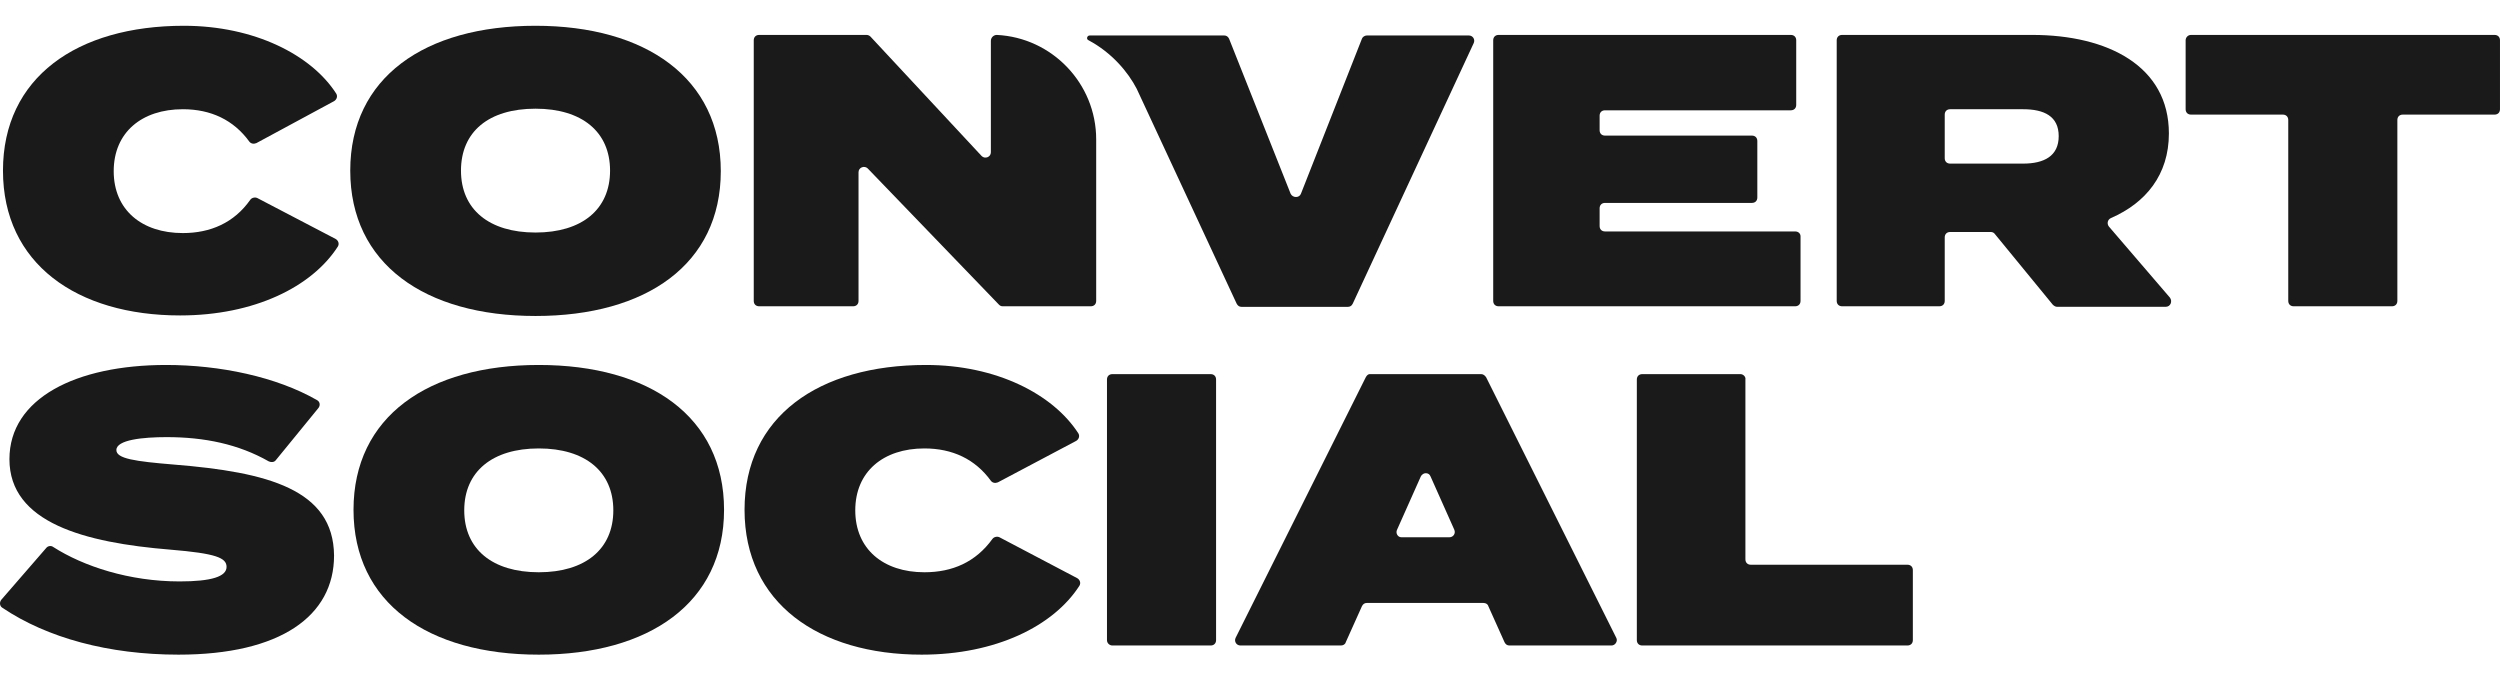 <?xml version="1.0" encoding="UTF-8"?> <svg xmlns="http://www.w3.org/2000/svg" width="158" height="43" viewBox="0 0 158 43" fill="none"><path d="M11.555 14.73C8.961 14.73 7.186 13.267 7.186 10.817C7.186 8.367 8.961 6.903 11.555 6.903C13.33 6.903 14.764 7.584 15.754 8.945C15.856 9.081 16.027 9.115 16.198 9.047L21.113 6.393C21.284 6.291 21.352 6.087 21.25 5.917C19.68 3.466 16.061 1.629 11.623 1.629C4.864 1.629 0.188 4.896 0.188 10.783C0.188 16.669 4.864 19.936 11.384 19.936C16.061 19.936 19.714 18.133 21.352 15.581C21.455 15.411 21.387 15.206 21.216 15.104L16.266 12.518C16.13 12.45 15.925 12.484 15.822 12.62C14.798 14.083 13.296 14.73 11.555 14.73Z" fill="#1A1A1A"></path><path d="M33.845 19.97C40.843 19.97 45.554 16.703 45.554 10.817C45.554 4.93 40.809 1.629 33.845 1.629C26.847 1.629 22.136 4.896 22.136 10.783C22.136 16.669 26.847 19.97 33.845 19.97ZM33.845 6.869C36.781 6.869 38.556 8.333 38.556 10.783C38.556 13.233 36.781 14.696 33.845 14.696C30.909 14.696 29.134 13.233 29.134 10.783C29.134 8.333 30.875 6.869 33.845 6.869Z" fill="#1A1A1A"></path><path d="M62.623 2.581V9.625C62.623 9.932 62.247 10.068 62.042 9.863L55.01 2.309C54.942 2.241 54.84 2.207 54.771 2.207H47.978C47.773 2.207 47.637 2.343 47.637 2.547V19.017C47.637 19.221 47.773 19.357 47.978 19.357H53.918C54.123 19.357 54.259 19.221 54.259 19.017V10.884C54.259 10.578 54.635 10.442 54.84 10.646L63.135 19.255C63.203 19.323 63.271 19.357 63.374 19.357H68.938C69.143 19.357 69.279 19.221 69.279 19.017V8.809C69.279 5.27 66.48 2.377 62.998 2.207C62.793 2.207 62.623 2.377 62.623 2.581Z" fill="#1A1A1A"></path><path d="M113.453 14.627H101.437C101.232 14.627 101.096 14.491 101.096 14.287V13.164C101.096 12.96 101.232 12.824 101.437 12.824H110.722C110.927 12.824 111.063 12.688 111.063 12.484V8.911C111.063 8.706 110.927 8.57 110.722 8.57H101.437C101.232 8.57 101.096 8.434 101.096 8.23V7.311C101.096 7.107 101.232 6.971 101.437 6.971H113.18C113.385 6.971 113.521 6.835 113.521 6.631V2.547C113.521 2.343 113.385 2.207 113.18 2.207H94.712C94.507 2.207 94.371 2.343 94.371 2.547V19.017C94.371 19.221 94.507 19.357 94.712 19.357H113.453C113.658 19.357 113.794 19.221 113.794 19.017V14.934C113.794 14.764 113.658 14.627 113.453 14.627Z" fill="#1A1A1A"></path><path d="M137.074 8.434C137.074 4.181 133.217 2.207 128.437 2.207H116.421C116.217 2.207 116.08 2.343 116.08 2.547V19.017C116.08 19.221 116.217 19.357 116.421 19.357H122.566C122.771 19.357 122.907 19.221 122.907 19.017V15.002C122.907 14.798 123.044 14.662 123.249 14.662H125.809C125.911 14.662 126.014 14.695 126.082 14.798L129.735 19.255C129.803 19.323 129.905 19.391 130.008 19.391H136.869C137.176 19.391 137.313 19.051 137.142 18.813L133.285 14.321C133.148 14.151 133.182 13.879 133.421 13.777C135.606 12.824 137.074 11.054 137.074 8.434ZM127.857 10.34H123.249C123.044 10.34 122.907 10.204 122.907 10V7.243C122.907 7.039 123.044 6.903 123.249 6.903H127.857C129.189 6.903 130.11 7.345 130.11 8.604C130.11 9.863 129.189 10.34 127.857 10.34Z" fill="#1A1A1A"></path><path d="M138.132 2.547V6.903C138.132 7.107 138.268 7.243 138.473 7.243H144.276C144.481 7.243 144.618 7.379 144.618 7.584V19.017C144.618 19.221 144.754 19.357 144.959 19.357H151.172C151.377 19.357 151.513 19.221 151.513 19.017V7.584C151.513 7.379 151.65 7.243 151.855 7.243H157.658C157.863 7.243 157.999 7.107 157.999 6.903V2.547C157.999 2.343 157.863 2.207 157.658 2.207H138.473C138.268 2.207 138.132 2.377 138.132 2.547Z" fill="#1A1A1A"></path><path d="M11.008 29.362C8.516 29.157 7.355 28.987 7.355 28.443C7.355 27.796 9.028 27.626 10.53 27.626C12.92 27.626 15.07 28.069 16.982 29.157C17.118 29.226 17.323 29.226 17.426 29.09L20.122 25.789C20.259 25.619 20.225 25.38 20.02 25.278C17.46 23.815 13.91 23.066 10.496 23.066C4.795 23.066 0.596 25.176 0.596 29.021C0.596 33.037 5.341 34.296 10.769 34.738C13.636 34.976 14.319 35.249 14.319 35.827C14.319 36.44 13.363 36.746 11.349 36.746C8.175 36.746 5.273 35.793 3.361 34.568C3.225 34.466 3.02 34.5 2.918 34.636L0.084 37.903C-0.052 38.073 -0.018 38.311 0.153 38.413C2.986 40.319 6.877 41.374 11.281 41.374C17.733 41.374 21.112 38.924 21.112 35.112C21.078 30.927 16.914 29.838 11.008 29.362Z" fill="#1A1A1A"></path><path d="M34.051 23.066C27.053 23.066 22.342 26.333 22.342 32.22C22.342 38.107 27.053 41.374 34.051 41.374C41.015 41.374 45.76 38.107 45.76 32.22C45.76 26.333 41.049 23.066 34.051 23.066ZM34.051 36.167C31.115 36.167 29.34 34.704 29.34 32.254C29.34 29.804 31.115 28.341 34.051 28.341C36.987 28.341 38.762 29.804 38.762 32.254C38.762 34.704 36.987 36.167 34.051 36.167Z" fill="#1A1A1A"></path><path d="M58.423 36.167C55.828 36.167 54.053 34.704 54.053 32.254C54.053 29.804 55.828 28.341 58.423 28.341C60.198 28.341 61.632 29.021 62.621 30.383C62.724 30.519 62.895 30.553 63.065 30.485L68.015 27.864C68.186 27.762 68.254 27.558 68.152 27.388C66.547 24.904 62.963 23.066 58.525 23.066C51.732 23.066 47.055 26.333 47.055 32.22C47.055 38.107 51.732 41.374 58.252 41.374C62.929 41.374 66.581 39.57 68.22 37.018C68.322 36.848 68.254 36.644 68.083 36.542L63.168 33.956C63.031 33.888 62.826 33.922 62.724 34.058C61.666 35.521 60.198 36.167 58.423 36.167Z" fill="#1A1A1A"></path><path d="M70.302 40.795H76.515C76.72 40.795 76.856 40.659 76.856 40.455V23.985C76.856 23.781 76.72 23.645 76.515 23.645H70.302C70.097 23.645 69.961 23.781 69.961 23.985V40.455C69.961 40.659 70.132 40.795 70.302 40.795Z" fill="#1A1A1A"></path><path d="M86.314 23.849L78.087 40.319C77.984 40.557 78.155 40.795 78.394 40.795H84.743C84.88 40.795 85.016 40.727 85.051 40.591L86.075 38.311C86.143 38.175 86.245 38.107 86.382 38.107H93.755C93.892 38.107 94.028 38.175 94.063 38.311L95.087 40.591C95.155 40.727 95.257 40.795 95.394 40.795H101.846C102.085 40.795 102.255 40.523 102.153 40.319L93.926 23.849C93.858 23.747 93.755 23.645 93.619 23.645H86.553C86.484 23.645 86.382 23.713 86.314 23.849ZM88.294 33.479L89.796 30.11C89.932 29.838 90.308 29.838 90.41 30.11L91.912 33.479C92.014 33.717 91.844 33.955 91.605 33.955H88.567C88.328 33.955 88.191 33.683 88.294 33.479Z" fill="#1A1A1A"></path><path d="M110.002 23.645H103.79C103.585 23.645 103.448 23.781 103.448 23.985V40.455C103.448 40.659 103.585 40.795 103.79 40.795H120.551C120.755 40.795 120.892 40.659 120.892 40.455V36.031C120.892 35.827 120.755 35.691 120.551 35.691H110.651C110.446 35.691 110.31 35.554 110.31 35.35V23.985C110.344 23.815 110.173 23.645 110.002 23.645Z" fill="#1A1A1A"></path><path d="M71.84 5.611L78.155 19.188C78.224 19.325 78.326 19.393 78.463 19.393H85.188C85.324 19.393 85.427 19.325 85.495 19.188L93.141 2.719C93.244 2.48 93.073 2.242 92.834 2.242H86.382C86.246 2.242 86.109 2.344 86.075 2.446L82.218 12.247C82.115 12.519 81.706 12.519 81.569 12.247L77.677 2.446C77.609 2.31 77.507 2.242 77.37 2.242H68.87C68.7 2.242 68.631 2.48 68.802 2.548C70.27 3.331 71.294 4.556 71.84 5.611Z" fill="#1A1A1A"></path></svg> 